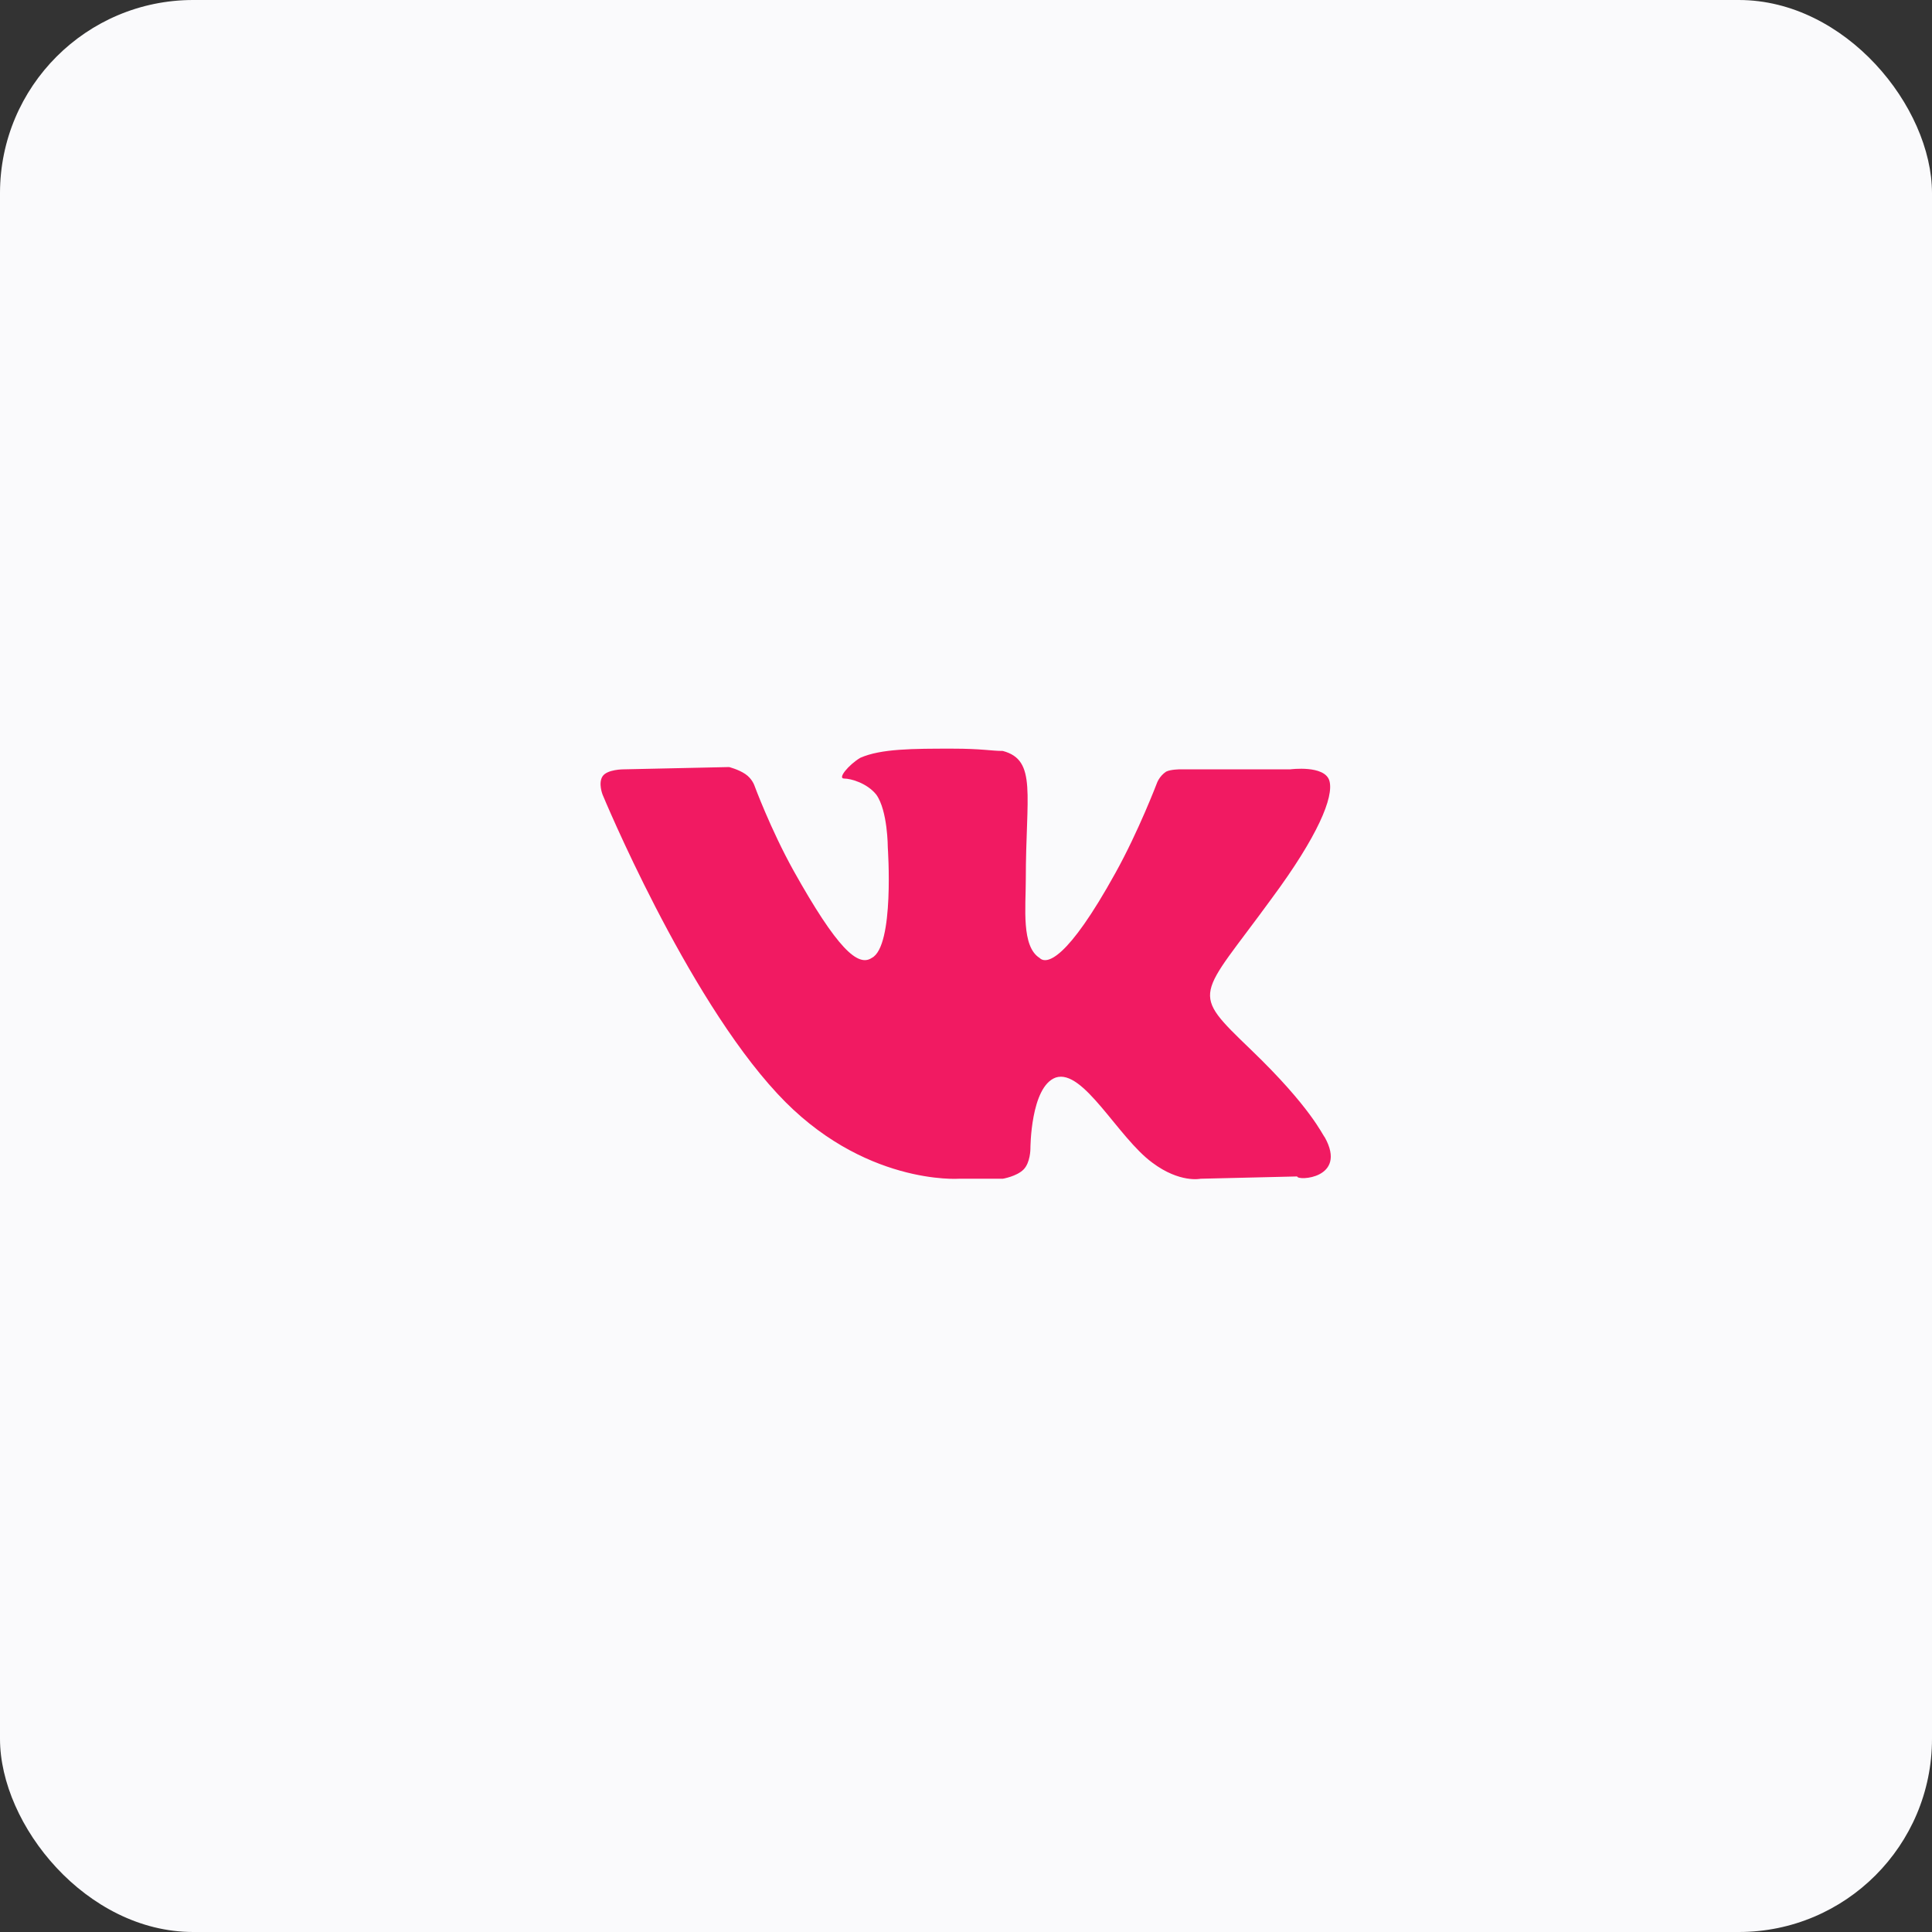<?xml version="1.0" encoding="UTF-8"?> <svg xmlns="http://www.w3.org/2000/svg" width="80" height="80" viewBox="0 0 80 80" fill="none"><rect x="0" y="0" width="80" height="80" fill="#333333" stroke="none"/><rect width="80" height="80" rx="8" fill="#FAFAFC"></rect><g clip-path="url(#clip0_167_1260)"><path d="M54.857 47.095C54.762 47 54.286 45.857 51.809 43.476C49.238 41 49.619 41.381 52.667 37.191C54.571 34.619 55.238 33 55.048 32.333C54.857 31.667 53.428 31.857 53.428 31.857H48.857C48.857 31.857 48.476 31.857 48.286 31.952C48 32.143 47.905 32.429 47.905 32.429C47.905 32.429 47.143 34.429 46.19 36.143C44.19 39.762 43.333 39.952 43.048 39.667C42.286 39.191 42.476 37.571 42.476 36.429C42.476 32.905 42.952 31.476 41.524 31.095C41.048 31.095 40.667 31 39.428 31C37.809 31 36.476 31 35.619 31.381C35.143 31.667 34.667 32.238 34.952 32.238C35.238 32.238 35.905 32.429 36.286 32.905C36.762 33.571 36.762 35.095 36.762 35.095C36.762 35.095 37.048 39.191 36.095 39.667C35.524 40.048 34.667 39.286 32.857 36.048C31.905 34.333 31.238 32.524 31.238 32.524C31.238 32.524 31.143 32.238 30.857 32.048C30.571 31.857 30.19 31.762 30.19 31.762L25.809 31.857C25.809 31.857 25.143 31.857 24.952 32.143C24.762 32.429 24.952 32.905 24.952 32.905C24.952 32.905 28.381 41.191 32.19 45.286C35.714 49.095 39.714 48.809 39.714 48.809H41.524C41.524 48.809 42.095 48.714 42.381 48.429C42.667 48.143 42.667 47.571 42.667 47.571C42.667 47.571 42.667 45 43.714 44.619C44.857 44.238 46.286 47.095 47.714 48.143C48.857 49 49.714 48.809 49.714 48.809L53.714 48.714C53.714 48.905 55.809 48.809 54.857 47.095Z" fill="#F11A62"></path></g><defs><clipPath id="clip0_167_1260"><rect width="32" height="18" fill="white" transform="translate(24 31)"></rect></clipPath></defs></svg> 
